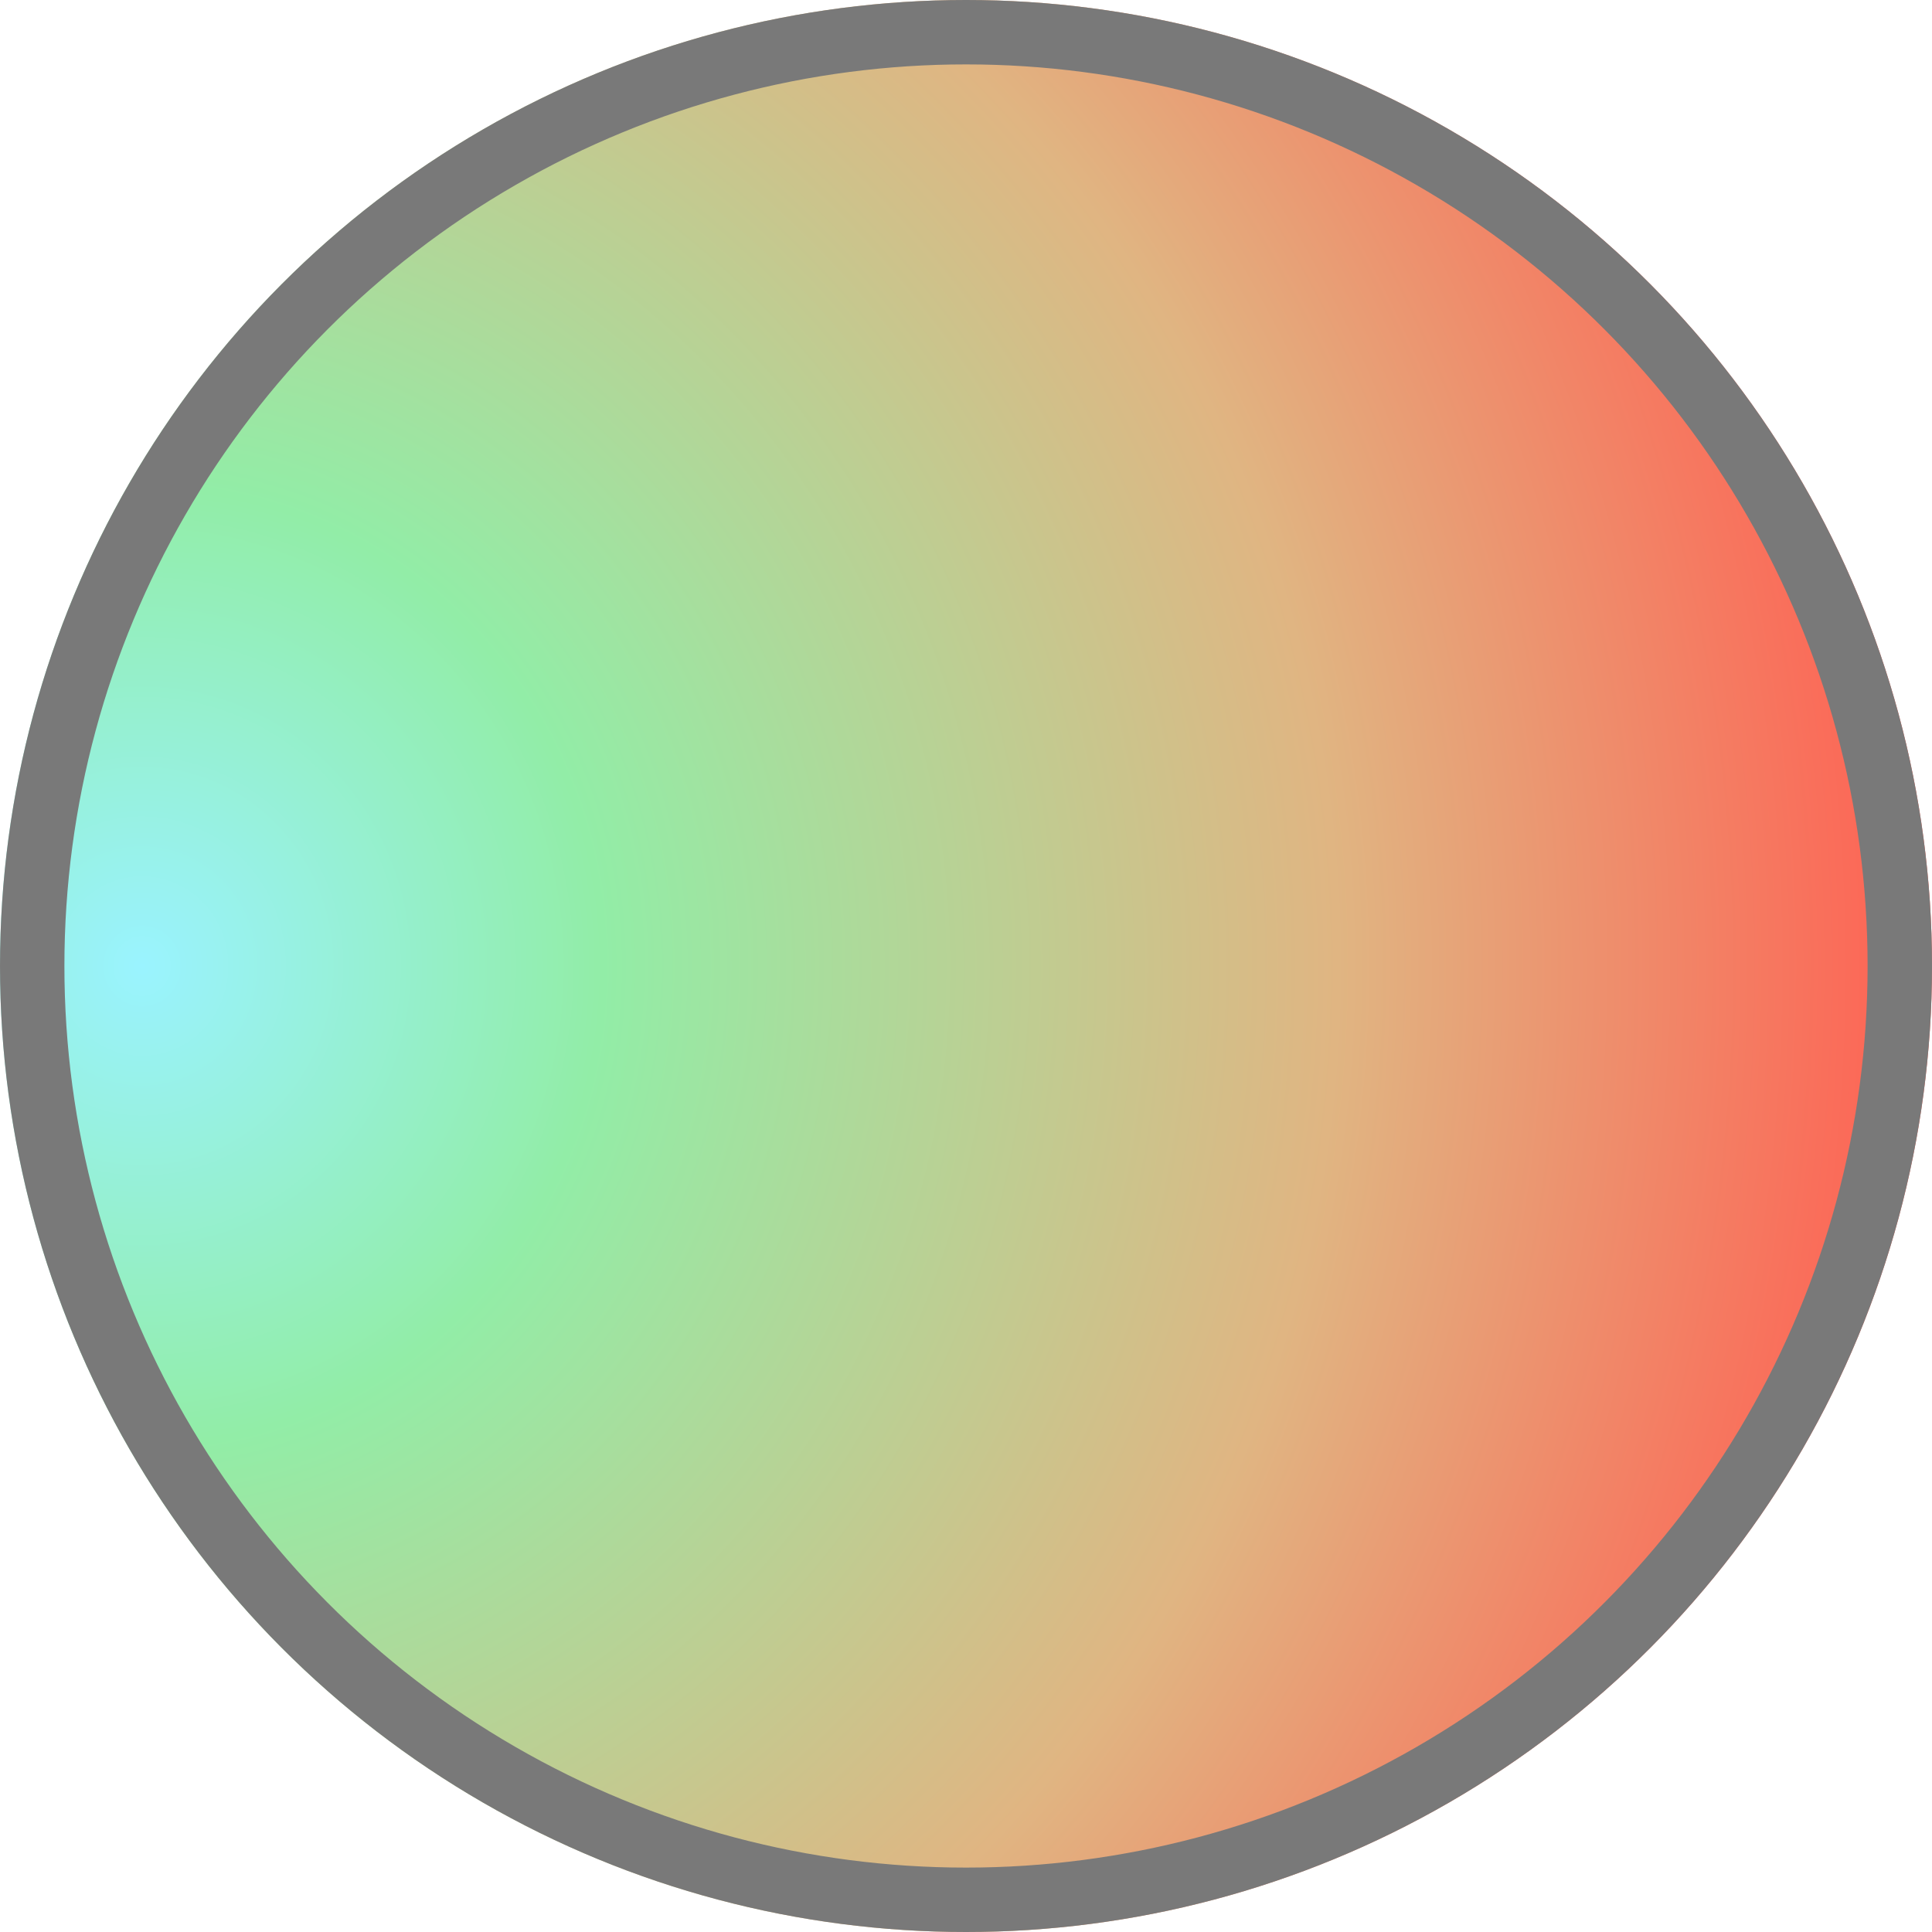 <svg height="30" viewBox="0 0 30 30" width="30" xmlns="http://www.w3.org/2000/svg" xmlns:xlink="http://www.w3.org/1999/xlink"><radialGradient id="a" cx=".077" cy=".5" gradientTransform="matrix(1 0 0 -1.062 0 1.031)" gradientUnits="objectBoundingBox" r=".923"><stop offset="0" stop-color="#9af3ff"/><stop offset=".256" stop-color="#92eda7"/><stop offset=".665" stop-color="#e0b582"/><stop offset="1" stop-color="#ff5f52"/></radialGradient><g fill="url(#a)" stroke="#797979"><circle cx="15" cy="15" r="15" stroke="none"/><circle cx="15" cy="15" fill="none" r="14.5"/></g></svg>